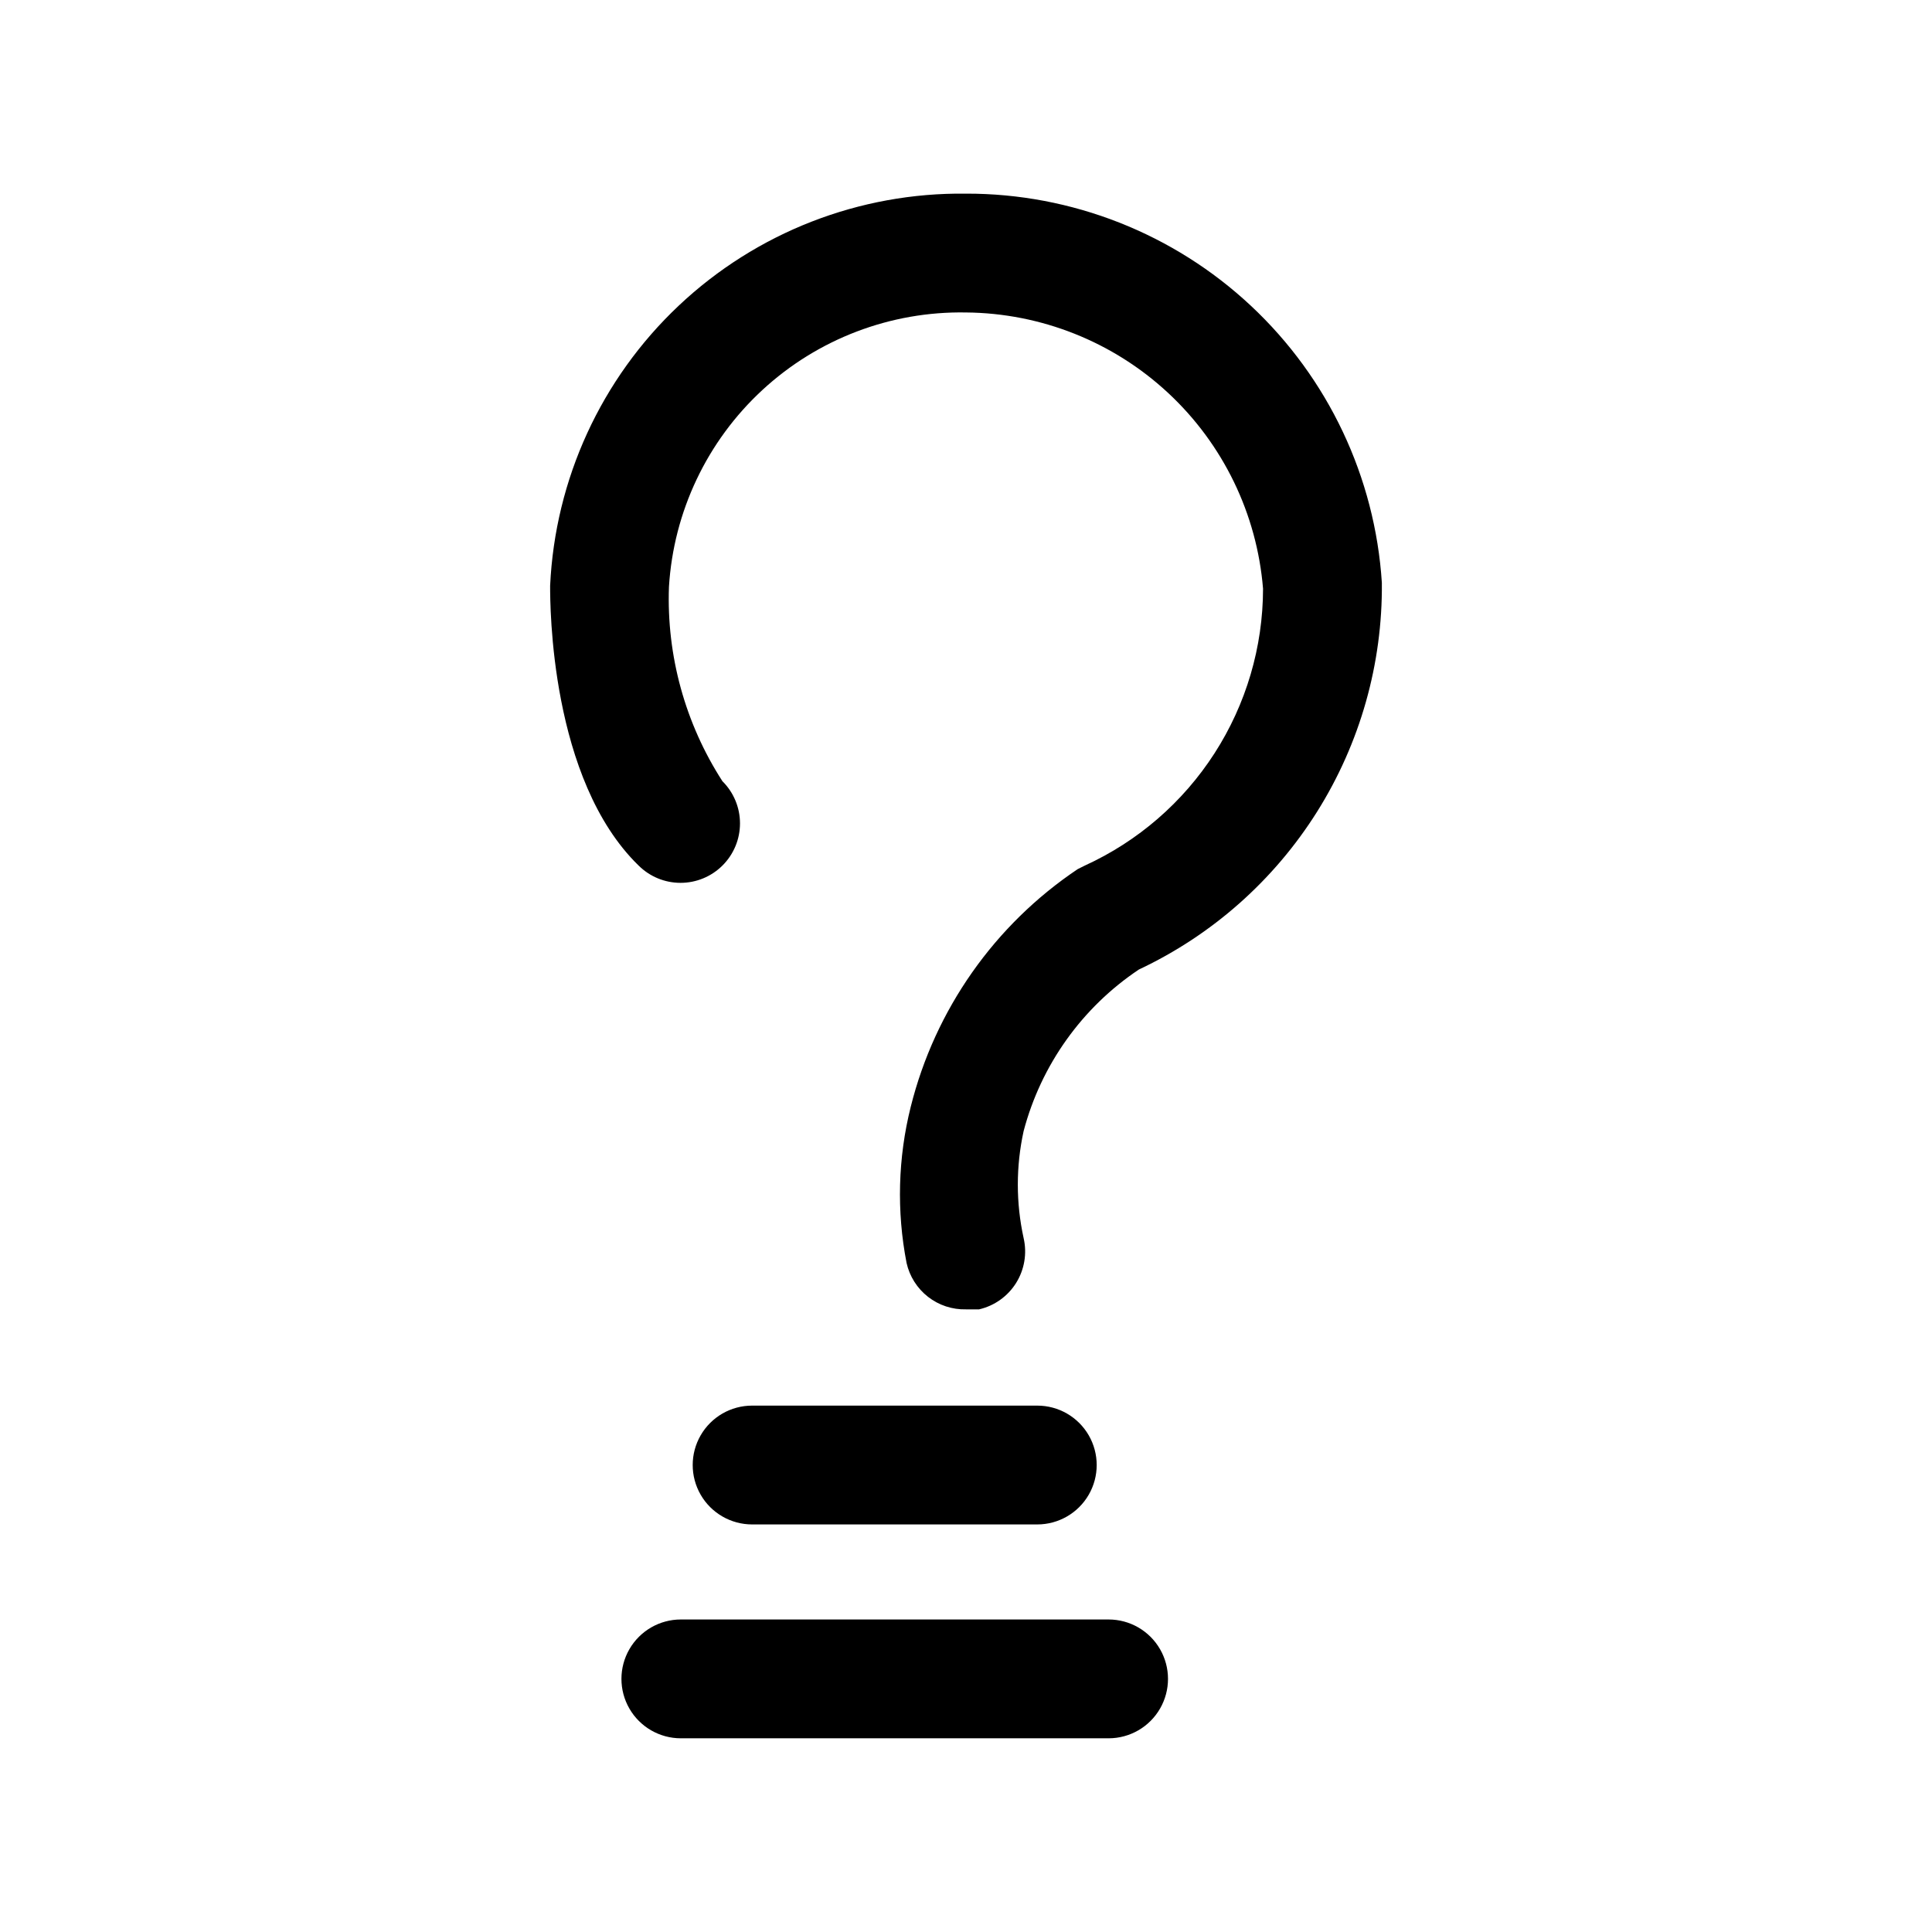 <?xml version="1.0" encoding="UTF-8"?>
<!-- The Best Svg Icon site in the world: iconSvg.co, Visit us! https://iconsvg.co -->
<svg fill="#000000" width="800px" height="800px" version="1.1" viewBox="144 144 512 512" xmlns="http://www.w3.org/2000/svg">
 <g>
  <path d="m400 195.32c-28.262-0.355-55.555 10.285-76.117 29.672-20.562 19.387-32.789 46.008-34.094 74.242 0 5.195 0 51.324 23.457 74.156l0.004-0.004c2.949 2.934 6.938 4.578 11.098 4.578s8.152-1.645 11.102-4.578c2.981-2.957 4.656-6.981 4.656-11.18 0-4.195-1.676-8.219-4.656-11.176-9.875-15.309-14.82-33.277-14.172-51.484 1.215-19.934 10.082-38.629 24.75-52.18 14.668-13.555 34.004-20.918 53.973-20.559 19.891 0.172 39 7.777 53.57 21.328 14.566 13.547 23.539 32.055 25.148 51.883-0.02 15.469-4.484 30.605-12.855 43.609-8.375 13.008-20.305 23.336-34.375 29.758l-1.891 0.945c-22.043 14.781-37.809 37.227-44.242 62.977-3.394 13.555-3.769 27.691-1.102 41.406 0.801 3.551 2.805 6.715 5.676 8.957 2.871 2.238 6.43 3.414 10.07 3.324h3.465-0.004c4.074-0.938 7.606-3.457 9.82-7s2.93-7.824 1.988-11.895c-2.047-9.336-2.047-19.004 0-28.34 4.621-17.52 15.484-32.75 30.543-42.824 19.418-9.129 35.805-23.641 47.223-41.809 11.414-18.168 17.371-39.227 17.172-60.684-1.805-27.984-14.207-54.227-34.68-73.387-20.477-19.16-47.488-29.793-75.527-29.738z"/>
  <path d="m418.89 547.99c5.625 0 10.824-3 13.637-7.871s2.812-10.875 0-15.746-8.012-7.871-13.637-7.871h-75.57c-5.625 0-10.824 3-13.637 7.871s-2.812 10.875 0 15.746 8.012 7.871 13.637 7.871z"/>
  <path d="m437.79 573.18h-113.36c-5.625 0-10.82 3-13.633 7.871-2.812 4.871-2.812 10.875 0 15.746 2.812 4.871 8.008 7.871 13.633 7.871h113.36c5.625 0 10.82-3 13.633-7.871 2.812-4.871 2.812-10.875 0-15.746-2.812-4.871-8.008-7.871-13.633-7.871z"/>
 </g>
</svg>